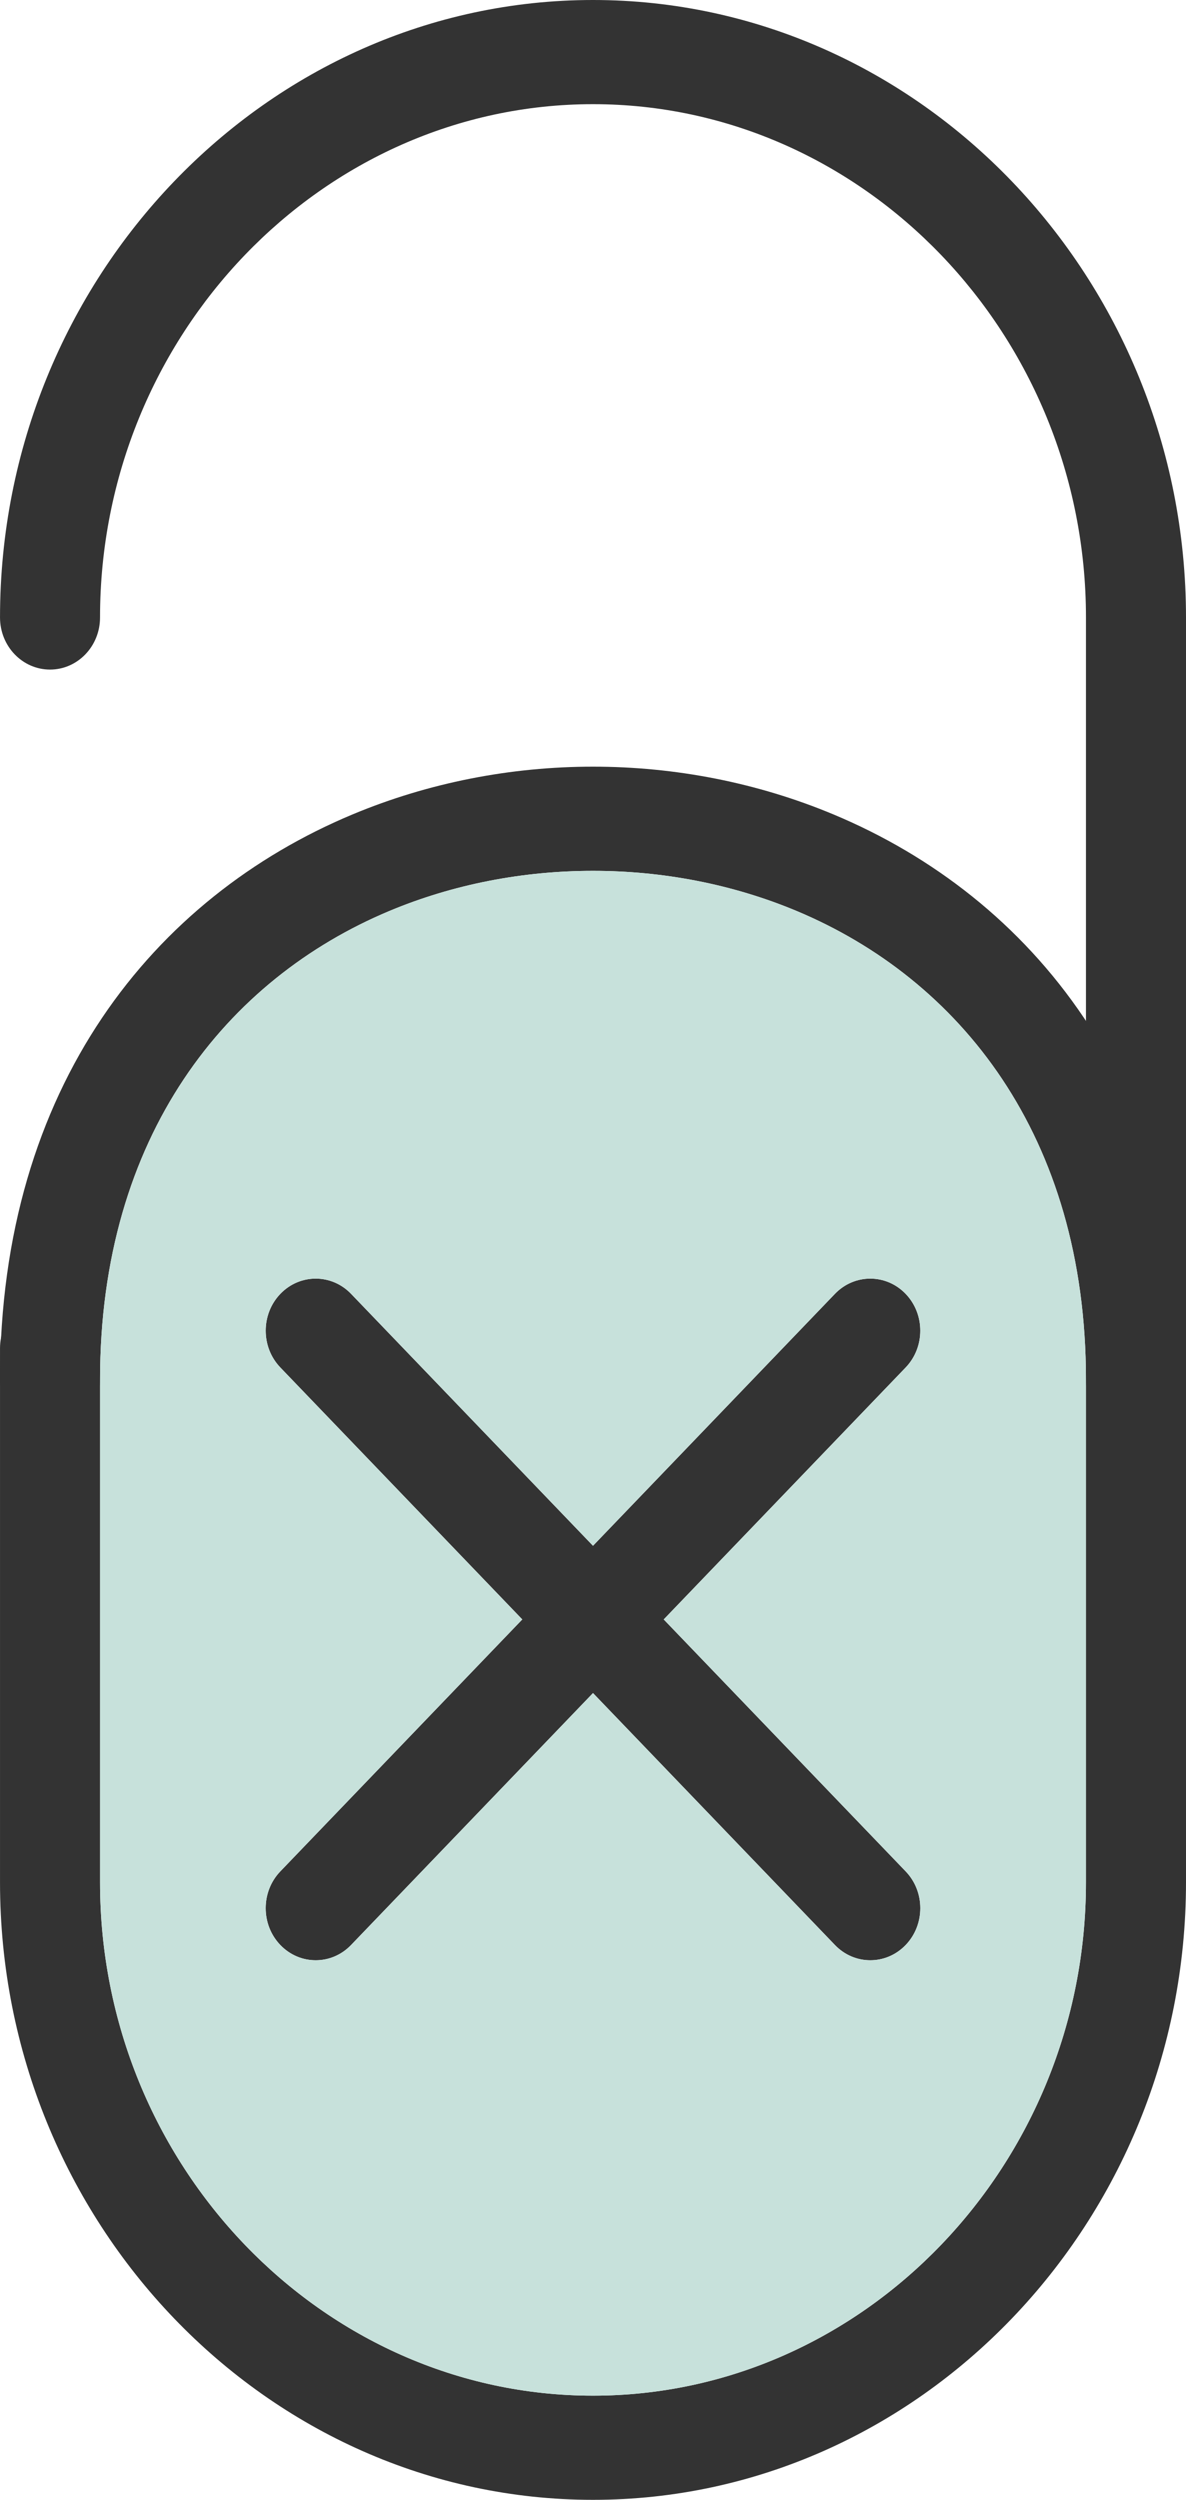 <?xml version="1.0" encoding="UTF-8"?> <svg xmlns="http://www.w3.org/2000/svg" width="75" height="158" viewBox="0 0 75 158" fill="none"> <path d="M0.001 39.029C0.001 40.846 1.417 42.32 3.164 42.32C4.91 42.32 6.326 40.846 6.326 39.029C6.326 30.11 9.834 21.999 15.486 16.117C21.138 10.235 28.931 6.584 37.5 6.584C46.07 6.584 53.863 10.235 59.515 16.117C65.166 21.999 68.674 30.11 68.674 39.029V118.971C68.674 127.89 65.166 136.001 59.515 141.883C53.863 147.765 46.07 151.416 37.501 151.416H37.5C28.931 151.416 21.138 147.765 15.486 141.883C9.835 136.001 6.326 127.89 6.326 118.971V85.218C6.326 83.4 4.91 81.926 3.164 81.926C1.417 81.926 0.001 83.4 0.001 85.218V118.971C0.001 129.708 4.219 139.465 11.014 146.538C17.809 153.61 27.185 158 37.5 158H37.501C47.816 158 57.192 153.61 63.987 146.538C70.782 139.466 75 129.708 75 118.971V39.029C75 28.292 70.782 18.534 63.987 11.462C57.192 4.39 47.816 0 37.5 0C27.185 0 17.809 4.39 11.014 11.462C4.219 18.534 0.001 28.292 0.001 39.029L0.001 39.029Z" fill="#333333"></path> <path d="M7.84208e-05 87.207C7.84208e-05 89.024 1.416 90.498 3.163 90.498C4.91 90.498 6.326 89.024 6.326 87.207C6.326 71.745 14.353 61.874 24.629 57.575C28.67 55.885 33.076 55.04 37.5 55.04C41.924 55.04 46.33 55.885 50.371 57.575C60.646 61.874 68.674 71.745 68.674 87.207C68.674 89.024 70.09 90.498 71.836 90.498C73.583 90.498 74.999 89.024 74.999 87.207C74.999 68.628 65.227 56.713 52.718 51.48C47.898 49.464 42.69 48.456 37.5 48.456C32.31 48.456 27.101 49.464 22.281 51.48C9.773 56.713 0 68.628 0 87.207H7.84208e-05Z" fill="#333333"></path> <path d="M22.202 81.777C20.967 80.492 18.964 80.492 17.73 81.777C16.495 83.063 16.495 85.147 17.73 86.432L52.8 122.932C54.035 124.218 56.037 124.218 57.272 122.932C58.507 121.647 58.507 119.563 57.272 118.278L22.202 81.777Z" fill="#333333"></path> <path d="M57.27 86.432C58.505 85.147 58.505 83.063 57.27 81.777C56.035 80.492 54.033 80.492 52.798 81.777L17.728 118.278C16.493 119.563 16.493 121.647 17.728 122.932C18.963 124.218 20.965 124.218 22.2 122.932L57.27 86.432Z" fill="#333333"></path> <path fill-rule="evenodd" clip-rule="evenodd" d="M68.674 87.207C68.674 71.745 60.646 61.874 50.371 57.575C46.33 55.885 41.924 55.04 37.5 55.04C33.076 55.04 28.67 55.885 24.629 57.575C14.354 61.874 6.326 71.745 6.326 87.207V118.972C6.326 127.891 9.834 136.001 15.486 141.883C21.137 147.765 28.93 151.417 37.5 151.417C46.07 151.417 53.862 147.766 59.514 141.883C65.166 136.001 68.674 127.891 68.674 118.972V87.207L68.674 87.207ZM22.201 81.777L37.5 97.7L52.799 81.777C54.034 80.492 56.036 80.492 57.271 81.777C58.506 83.062 58.506 85.147 57.271 86.432L41.972 102.355L57.271 118.277C58.506 119.563 58.506 121.647 57.271 122.932C56.036 124.217 54.034 124.217 52.799 122.932L37.5 107.009L22.201 122.932C20.966 124.217 18.964 124.217 17.729 122.932C16.494 121.647 16.494 119.563 17.729 118.277L33.028 102.355L17.729 86.432C16.494 85.147 16.494 83.062 17.729 81.777C18.964 80.492 20.966 80.492 22.201 81.777Z" fill="#C7E1DB"></path> </svg> 